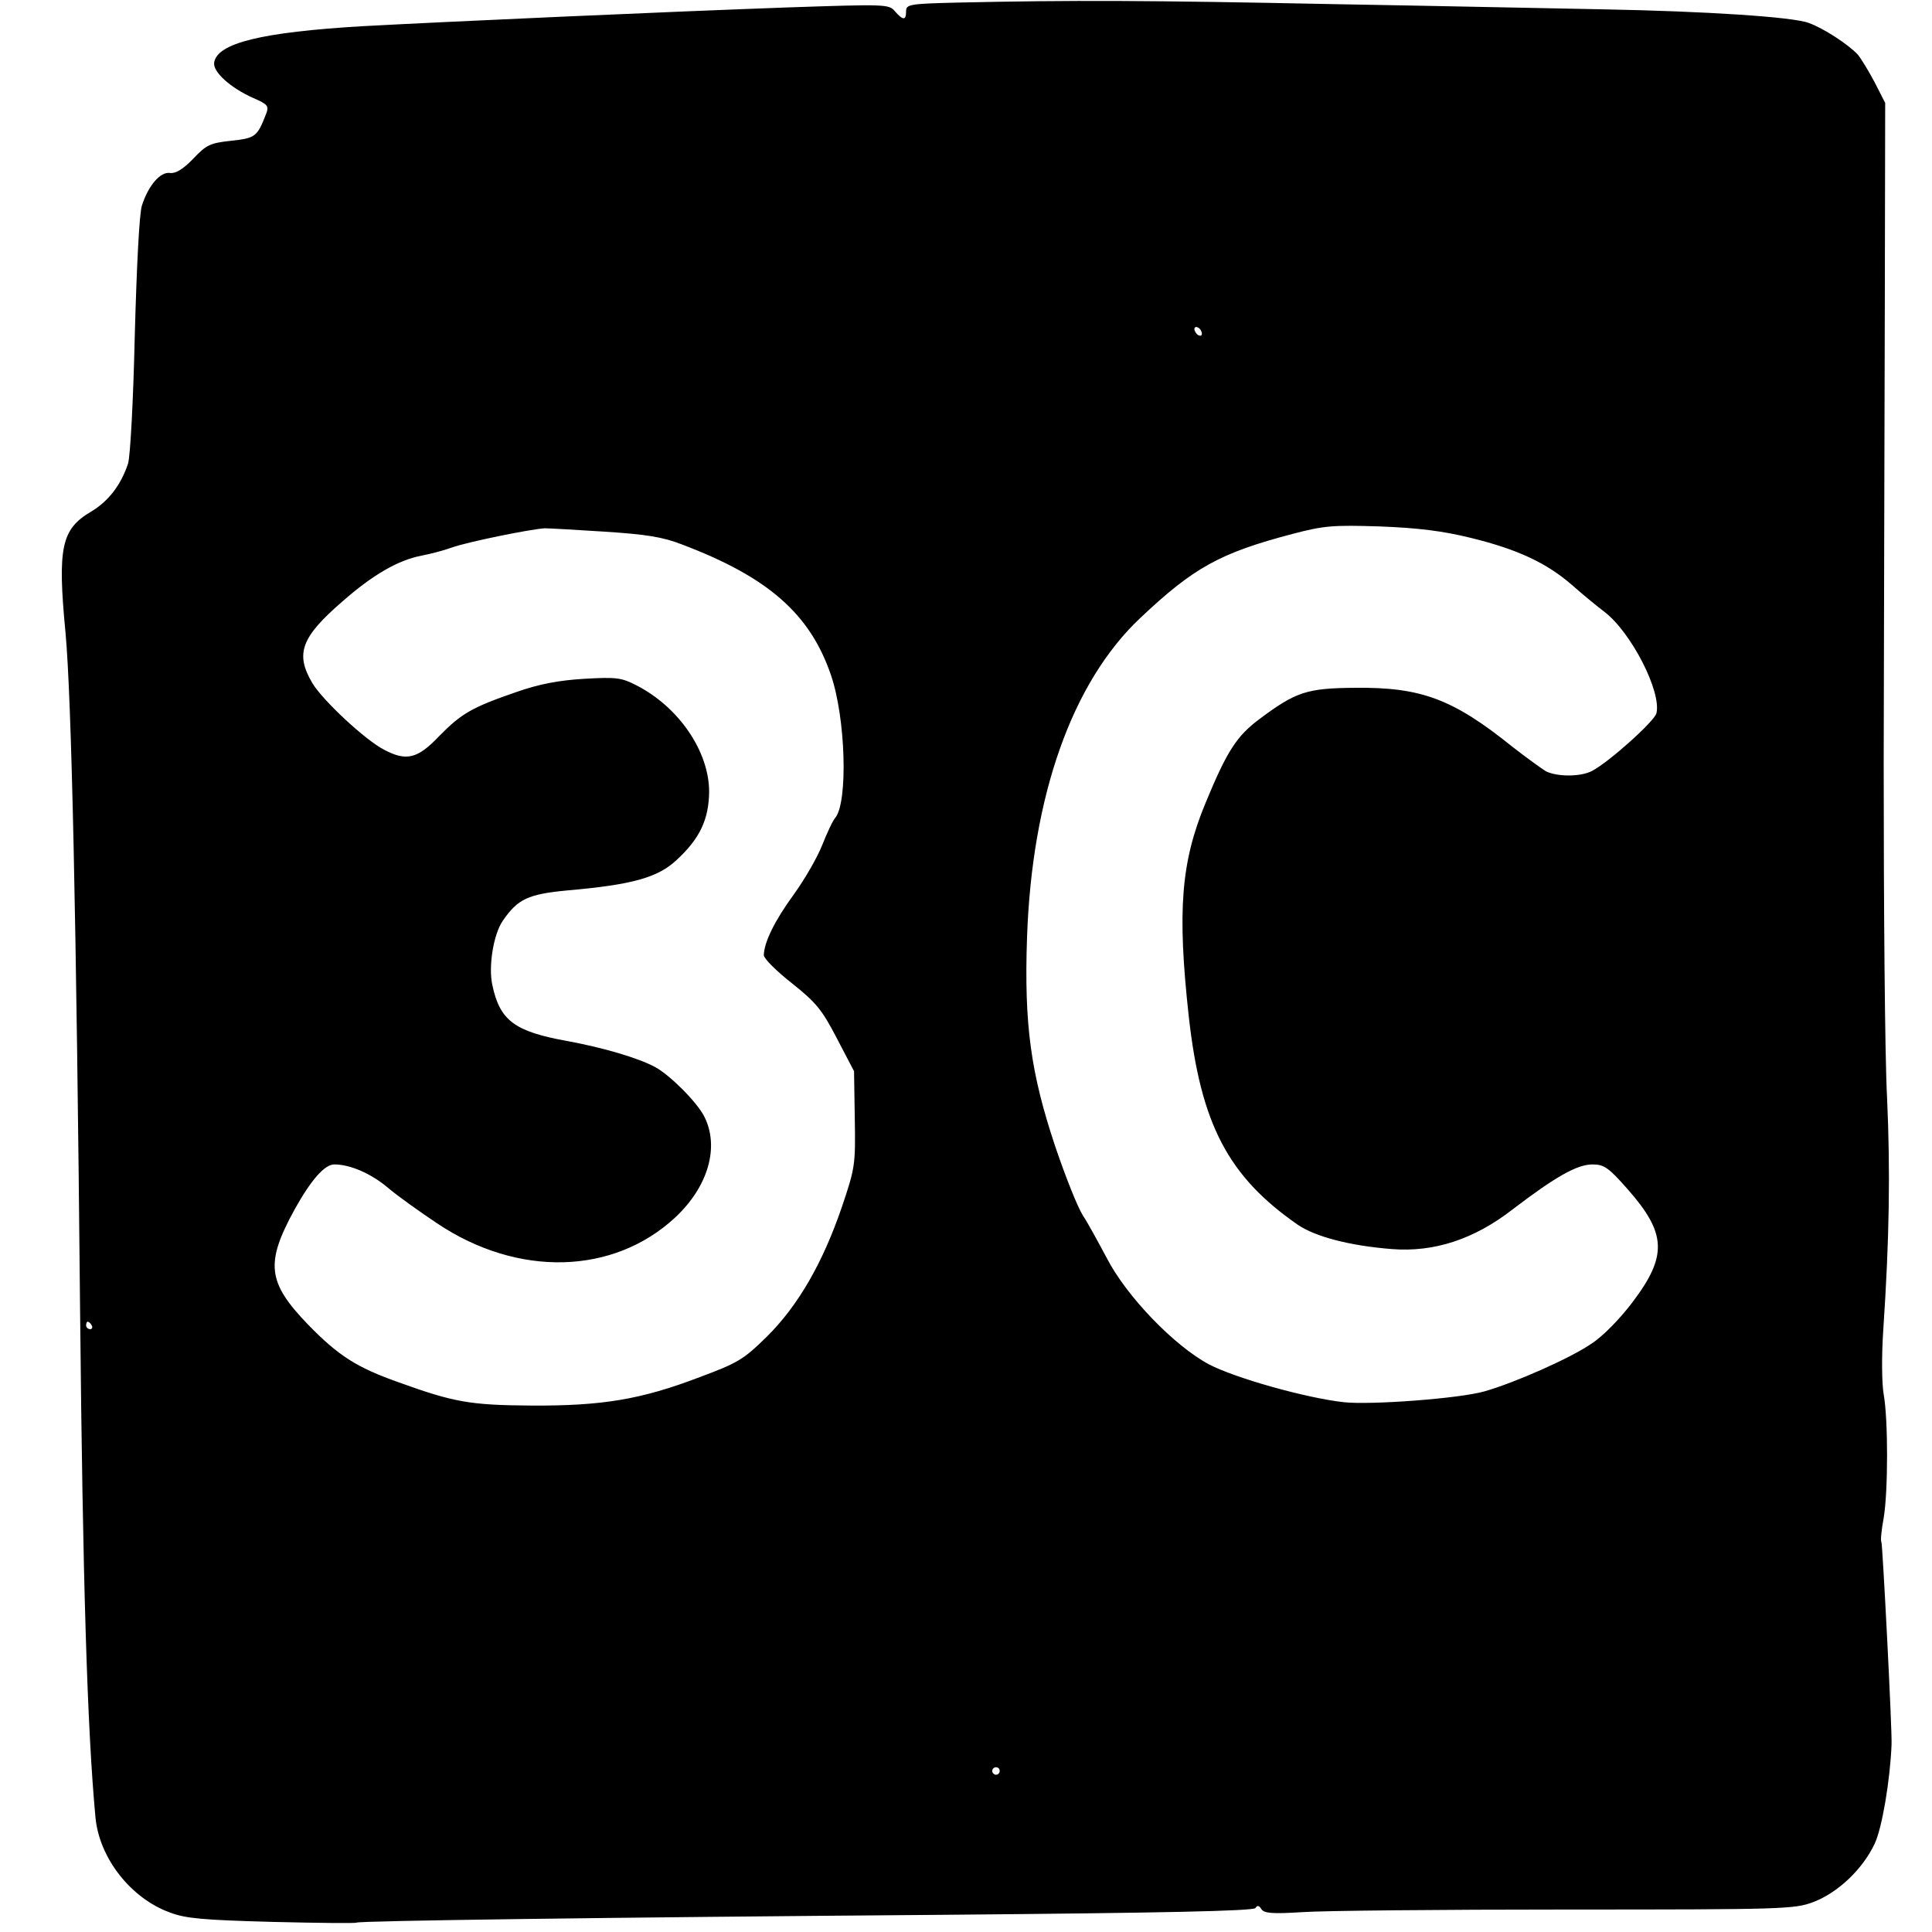 <?xml version="1.0" standalone="no"?>
<!DOCTYPE svg PUBLIC "-//W3C//DTD SVG 20010904//EN"
 "http://www.w3.org/TR/2001/REC-SVG-20010904/DTD/svg10.dtd">
<svg version="1.0" xmlns="http://www.w3.org/2000/svg"
 width="516pt" height="516pt" viewBox="0 0 516 516"
 preserveAspectRatio="xMidYMid meet">
<g transform="translate(0,516) scale(0.1,-0.1)"
fill="#000000" stroke="none">
<path d="M2553 5153 c-125 -3 -133 -5 -133 -23 0 -25 -8 -25 -30 0 -16 19 -24
19 -291 10 -332 -12 -889 -37 -1132 -50 -268 -16 -387 -45 -395 -97 -4 -25 44
-68 105 -95 39 -17 42 -21 33 -44 -23 -59 -28 -63 -93 -70 -56 -6 -66 -11
-101 -48 -27 -28 -47 -40 -62 -38 -26 4 -58 -34 -75 -87 -7 -21 -14 -163 -19
-346 -4 -175 -12 -324 -18 -343 -19 -58 -53 -101 -98 -128 -80 -47 -91 -95
-69 -324 16 -175 29 -756 39 -1820 7 -709 19 -1110 41 -1344 10 -108 94 -216
199 -254 42 -16 89 -20 273 -25 122 -3 223 -4 225 -2 5 5 665 14 1578 21 574
5 817 10 823 18 5 8 10 7 16 -3 7 -11 29 -13 108 -8 55 4 373 7 706 7 580 0
610 1 660 20 66 25 132 88 164 156 20 43 41 169 45 264 2 35 -24 535 -27 541
-3 3 0 33 6 65 12 72 12 263 0 330 -5 28 -6 101 -1 174 16 239 19 419 10 619
-6 111 -9 514 -9 894 1 381 2 933 3 1227 l1 535 -28 55 c-16 30 -36 63 -45 74
-25 27 -92 71 -132 85 -43 16 -278 31 -545 36 -110 2 -436 9 -725 14 -495 10
-694 11 -1007 4z m657 -884 c0 -6 -4 -7 -10 -4 -5 3 -10 11 -10 16 0 6 5 7 10
4 6 -3 10 -11 10 -16z m720 -546 c122 -30 200 -66 268 -125 27 -24 66 -56 87
-72 72 -55 153 -214 139 -271 -5 -21 -126 -130 -172 -154 -30 -16 -93 -16
-123 -1 -13 8 -53 37 -89 65 -159 128 -244 160 -421 158 -130 -1 -158 -11
-256 -84 -60 -45 -86 -85 -143 -223 -66 -159 -76 -288 -45 -571 32 -287 105
-427 291 -556 47 -32 138 -56 251 -65 113 -9 220 26 323 106 114 87 172 120
213 120 31 0 43 -8 94 -66 104 -118 107 -178 13 -302 -33 -44 -80 -92 -110
-111 -55 -38 -204 -104 -285 -127 -65 -19 -304 -37 -376 -29 -100 11 -289 64
-360 101 -92 49 -220 181 -273 284 -22 41 -50 93 -64 114 -14 22 -47 105 -74
185 -65 195 -83 324 -75 557 13 378 120 682 303 854 142 134 212 173 406 224
84 22 107 24 233 20 103 -4 168 -12 245 -31z m-2315 17 c109 -7 155 -14 206
-34 230 -87 342 -185 398 -348 40 -116 46 -340 12 -382 -7 -8 -22 -40 -35 -73
-13 -33 -47 -92 -76 -132 -51 -70 -79 -127 -80 -162 0 -9 34 -43 75 -75 65
-52 80 -70 120 -147 l46 -88 2 -127 c2 -123 1 -131 -35 -237 -51 -149 -117
-263 -200 -345 -62 -61 -77 -70 -179 -108 -157 -60 -261 -77 -449 -76 -165 1
-208 9 -355 62 -113 40 -161 71 -242 154 -109 113 -115 164 -36 308 44 79 80
120 106 120 42 0 98 -24 144 -63 26 -22 85 -64 130 -94 216 -145 471 -138 636
15 89 83 119 189 78 270 -20 39 -91 110 -131 132 -47 25 -139 52 -237 70 -138
25 -178 54 -198 149 -11 50 3 136 28 172 40 58 67 71 174 81 171 15 240 34
290 81 62 57 86 108 87 182 0 108 -81 227 -195 285 -39 20 -53 22 -139 17 -67
-4 -120 -14 -180 -35 -119 -41 -147 -57 -207 -118 -57 -60 -87 -68 -146 -37
-50 25 -166 133 -193 179 -46 78 -30 122 81 218 82 72 149 110 211 122 21 4
57 13 79 21 40 15 213 50 250 52 11 0 83 -4 160 -9z m-1370 -2120 c3 -5 1 -10
-4 -10 -6 0 -11 5 -11 10 0 6 2 10 4 10 3 0 8 -4 11 -10z m2425 -1190 c0 -5
-4 -10 -10 -10 -5 0 -10 5 -10 10 0 6 5 10 10 10 6 0 10 -4 10 -10z"/>
</g>
</svg>
